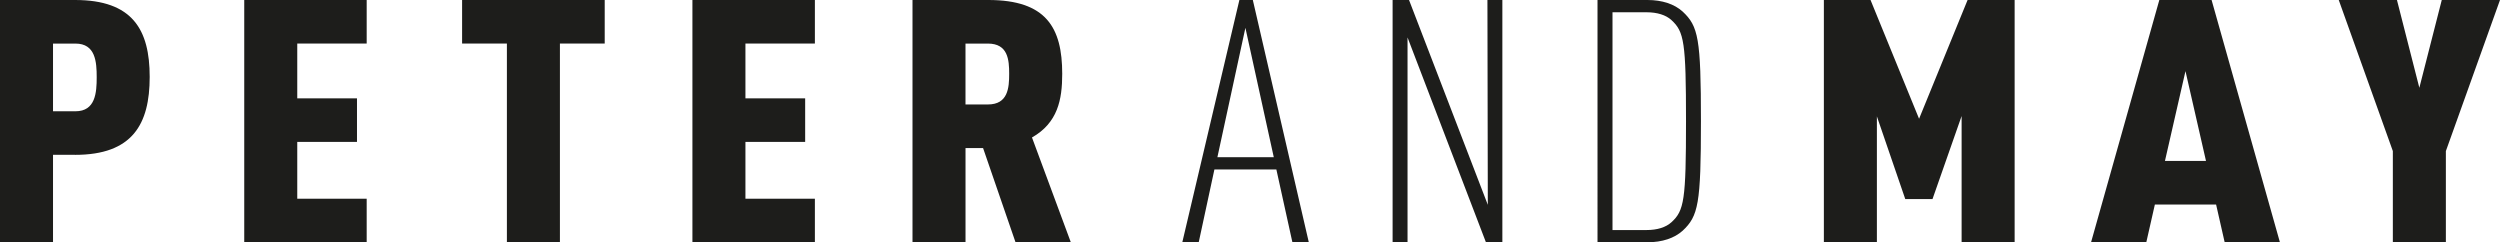 <?xml version="1.0" encoding="UTF-8"?>
<svg id="template" xmlns="http://www.w3.org/2000/svg" viewBox="0 0 920.9 89.25">
  <defs>
    <style>
      .cls-1 {
        fill: #1d1d1b;
      }
    </style>
  </defs>
  <path class="cls-1" d="m27.64,57.03h-8.11v32.21H0V0h27.64C48.82,0,55.14,10.91,55.14,28.33s-6.33,28.71-27.5,28.71m.14-40.99h-8.25v24.94h8.25c7.43,0,7.84-6.9,7.84-12.54s-.41-12.4-7.84-12.4"/>
  <polygon class="cls-1" points="89.97 89.25 89.97 0 135.07 0 135.07 16.04 109.5 16.04 109.5 36.23 131.5 36.23 131.5 52.27 109.5 52.27 109.5 73.2 135.07 73.2 135.07 89.25 89.97 89.25"/>
  <polygon class="cls-1" points="206.25 16.04 206.25 89.25 186.72 89.25 186.72 16.04 170.22 16.04 170.22 0 222.75 0 222.75 16.04 206.25 16.04"/>
  <polygon class="cls-1" points="255.06 89.25 255.06 0 300.17 0 300.17 16.04 274.59 16.04 274.59 36.23 296.59 36.23 296.59 52.27 274.59 52.27 274.59 73.2 300.17 73.2 300.17 89.25 255.06 89.25"/>
  <path class="cls-1" d="m374.08,89.25l-11.96-34.72h-6.46v34.72h-19.53V0h27.92c21.31,0,27.23,10.15,27.23,27.2,0,9.53-1.65,18.05-11.14,23.44l14.31,38.61h-20.36Zm-10.18-73.2h-8.25v22.43h8.25c7.43,0,7.84-6.14,7.84-11.28s-.41-11.15-7.84-11.15"/>
  <path class="cls-1" d="m476.07,89.25l-5.91-26.83h-22.82l-5.78,26.83h-6.05L456.54,0h4.95l20.62,89.24h-6.05Zm-17.32-78.97l-10.31,47.63h20.77l-10.45-47.63Z"/>
  <polygon class="cls-1" points="547.36 89.25 518.48 13.79 518.48 89.25 512.98 89.25 512.98 0 519.03 0 548.05 75.45 547.91 0 553.41 0 553.41 89.25 547.36 89.25"/>
  <path class="cls-1" d="m619.82,84.98c-3.02,2.75-7.56,4.26-12.93,4.26h-18.43V0h18.43c5.36,0,9.9,1.5,12.93,4.26,5.78,5.39,6.74,9.9,6.74,40.36s-.96,34.97-6.74,40.37m-4.12-77.59c-2.06-1.88-5.23-2.88-9.21-2.88h-12.51v80.22h12.51c3.99,0,7.15-1,9.21-2.88,4.68-4.27,5.36-8.15,5.36-37.23s-.69-32.96-5.36-37.22"/>
  <polygon class="cls-1" points="722.58 89.25 722.58 42.74 711.86 73.32 701.82 73.32 691.37 42.87 691.37 89.25 671.84 89.25 671.84 0 689.03 0 706.91 43.75 724.78 0 742.11 0 742.11 89.25 722.58 89.25"/>
  <path class="cls-1" d="m819.48,89.25l-3.16-13.92h-22.55l-3.16,13.92h-20.35L795.41,0h19.25l25.17,89.24h-20.36Zm-14.44-63.05l-7.56,33.09h15.12l-7.56-33.09Z"/>
  <polygon class="cls-1" points="900.96 55.65 900.96 89.25 881.43 89.25 881.43 55.65 861.5 0 882.94 0 891.19 32.34 899.45 0 920.9 0 900.96 55.65"/>
</svg>